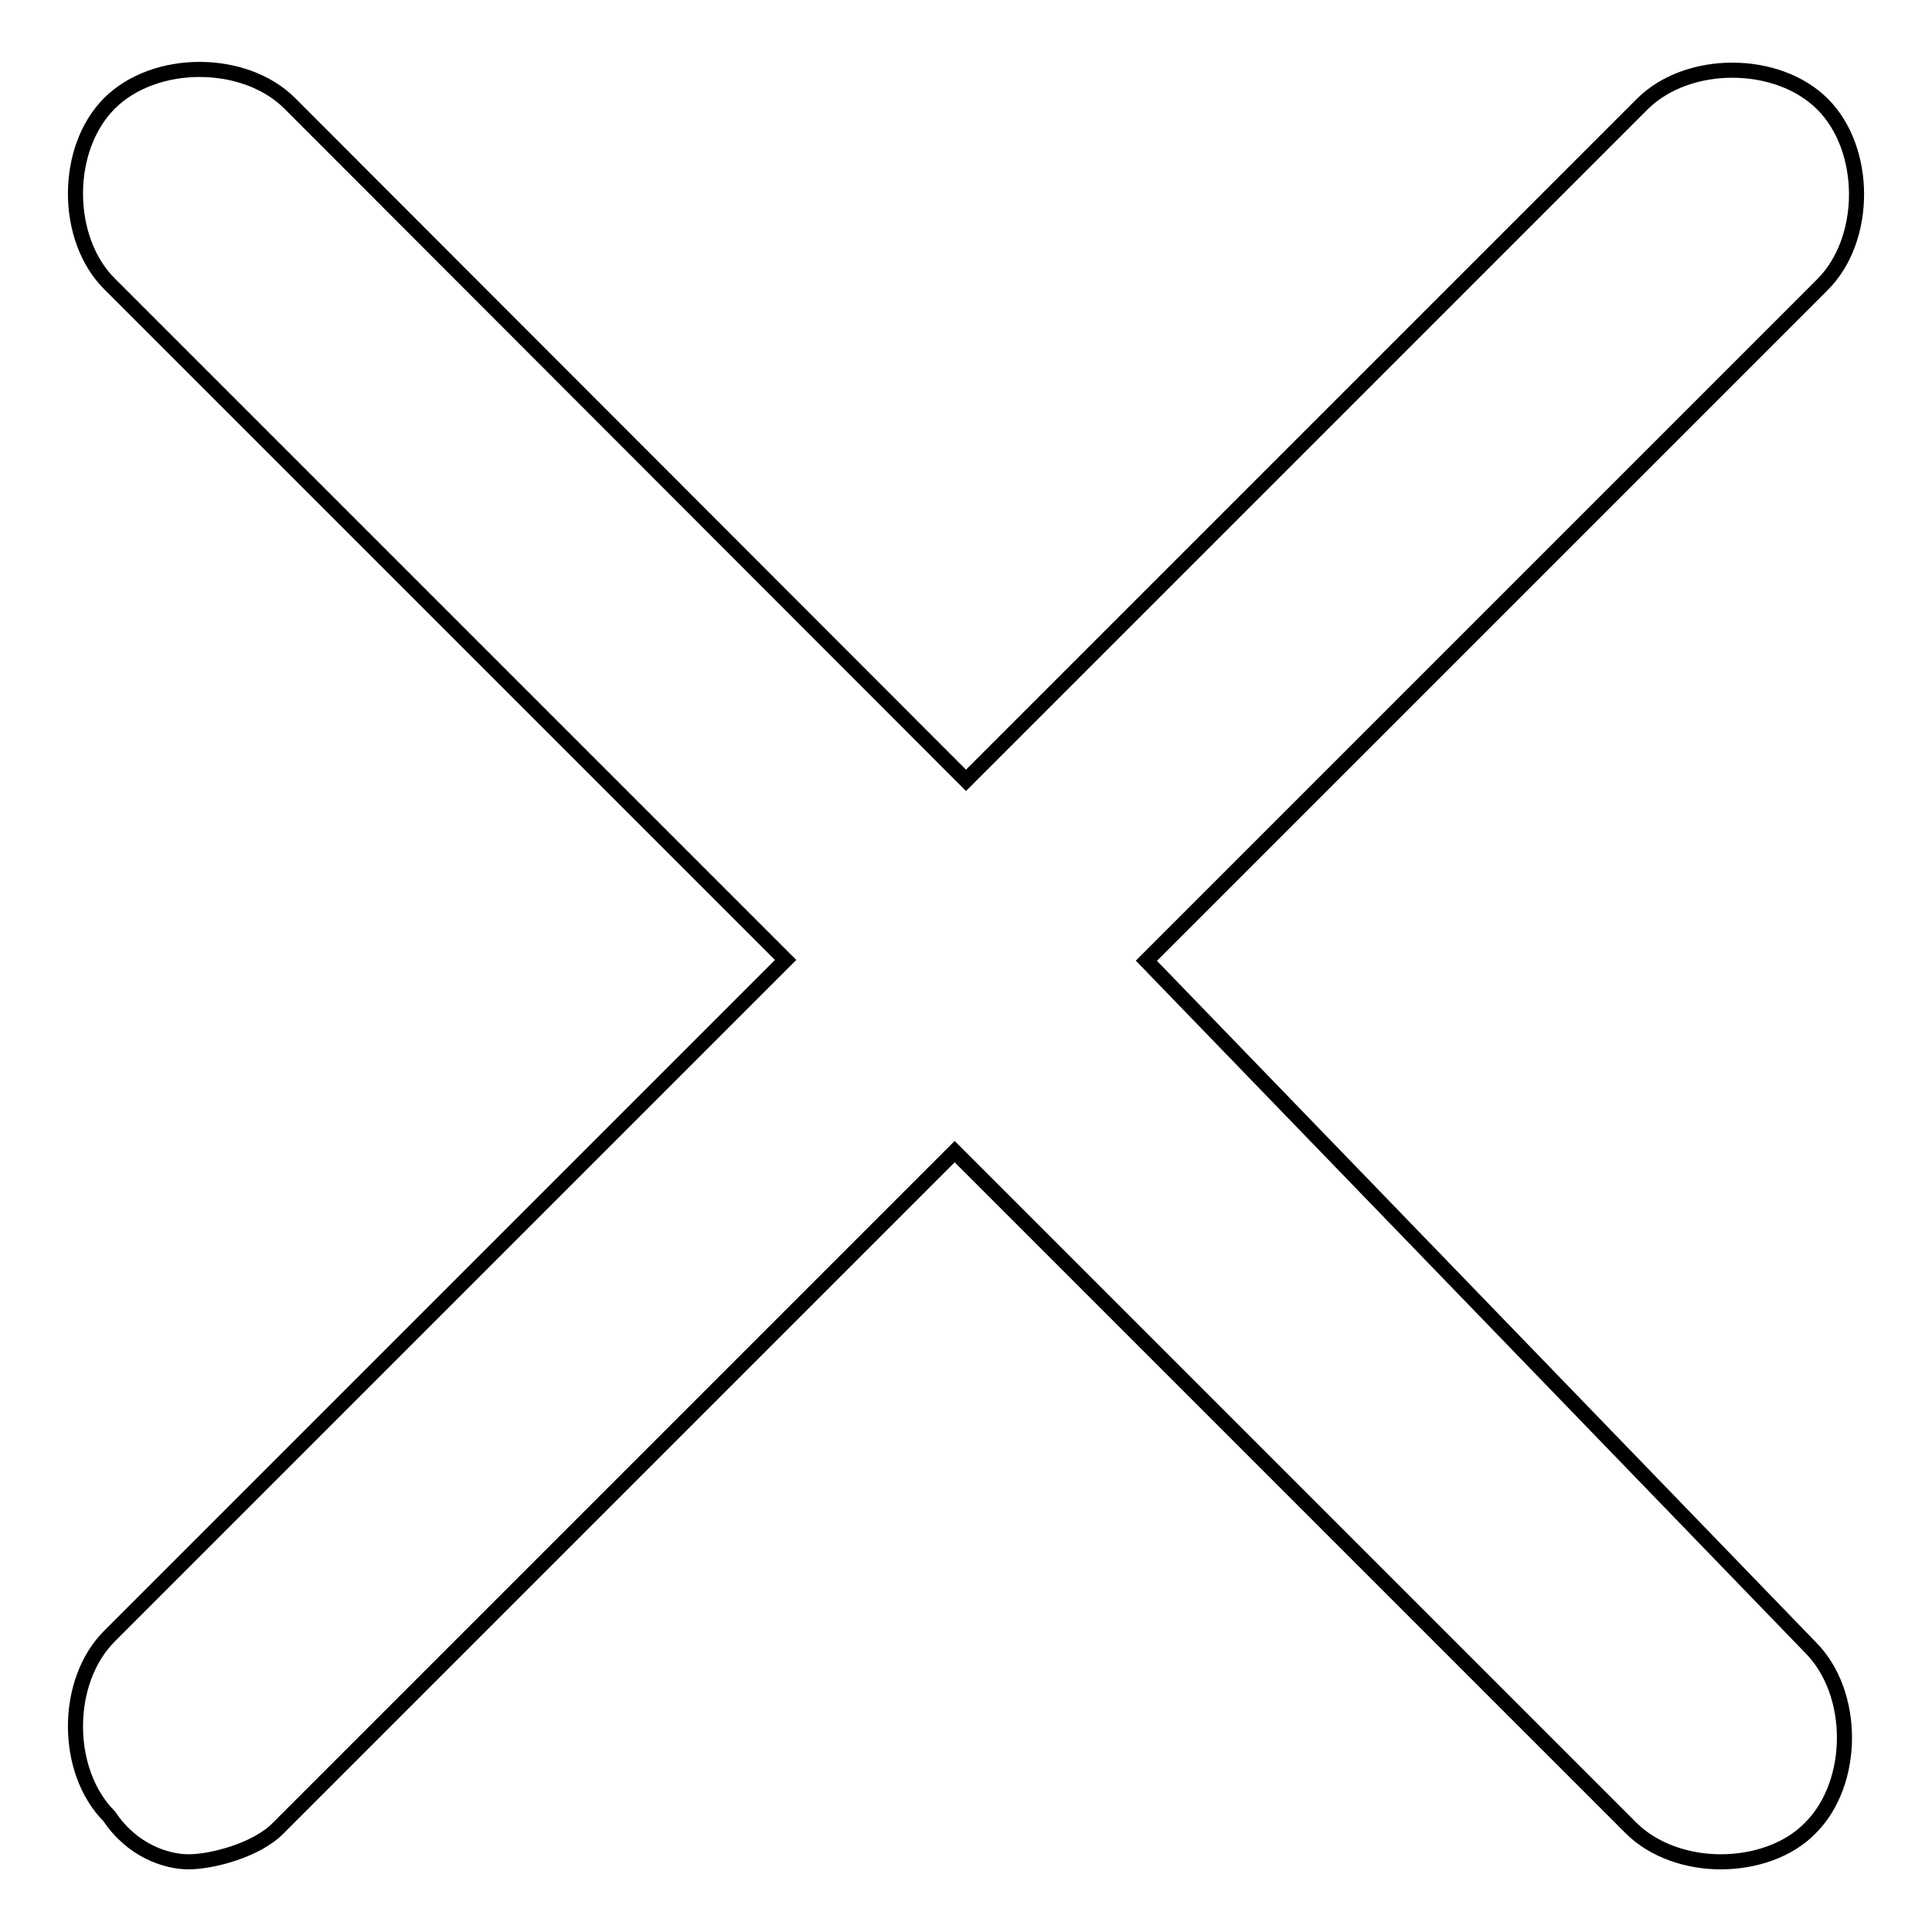 <?xml version="1.0" encoding="utf-8"?>
<!-- Svg Vector Icons : http://www.onlinewebfonts.com/icon -->
<!DOCTYPE svg PUBLIC "-//W3C//DTD SVG 1.1//EN" "http://www.w3.org/Graphics/SVG/1.1/DTD/svg11.dtd">
<svg version="1.1" xmlns="http://www.w3.org/2000/svg" xmlns:xlink="http://www.w3.org/1999/xlink" x="0px" y="0px" viewBox="0 0 256 256" enable-background="new 0 0 256 256" xml:space="preserve">
<g><g><path stroke-width="2" fill-opacity="0" stroke="#000000"  d="M151.9,127.3l89.6-89.6c6-6,6-17.9,0-23.9c-6-6-17.9-6-23.9,0L128,103.4L38.4,13.7c-6-6-17.9-6-23.9,0c-6,6-6,17.9,0,23.9l89.6,89.6l-89.6,89.6c-6,6-6,17.9,0,23.9c3,4.5,7.5,6,10.5,6s9-1.5,11.9-4.5l89.6-89.6l89.6,89.6c3,3,7.5,4.5,11.9,4.5c4.5,0,9-1.5,11.9-4.5c6-6,6-17.9,0-23.9L151.9,127.3z"/></g></g>
</svg>
